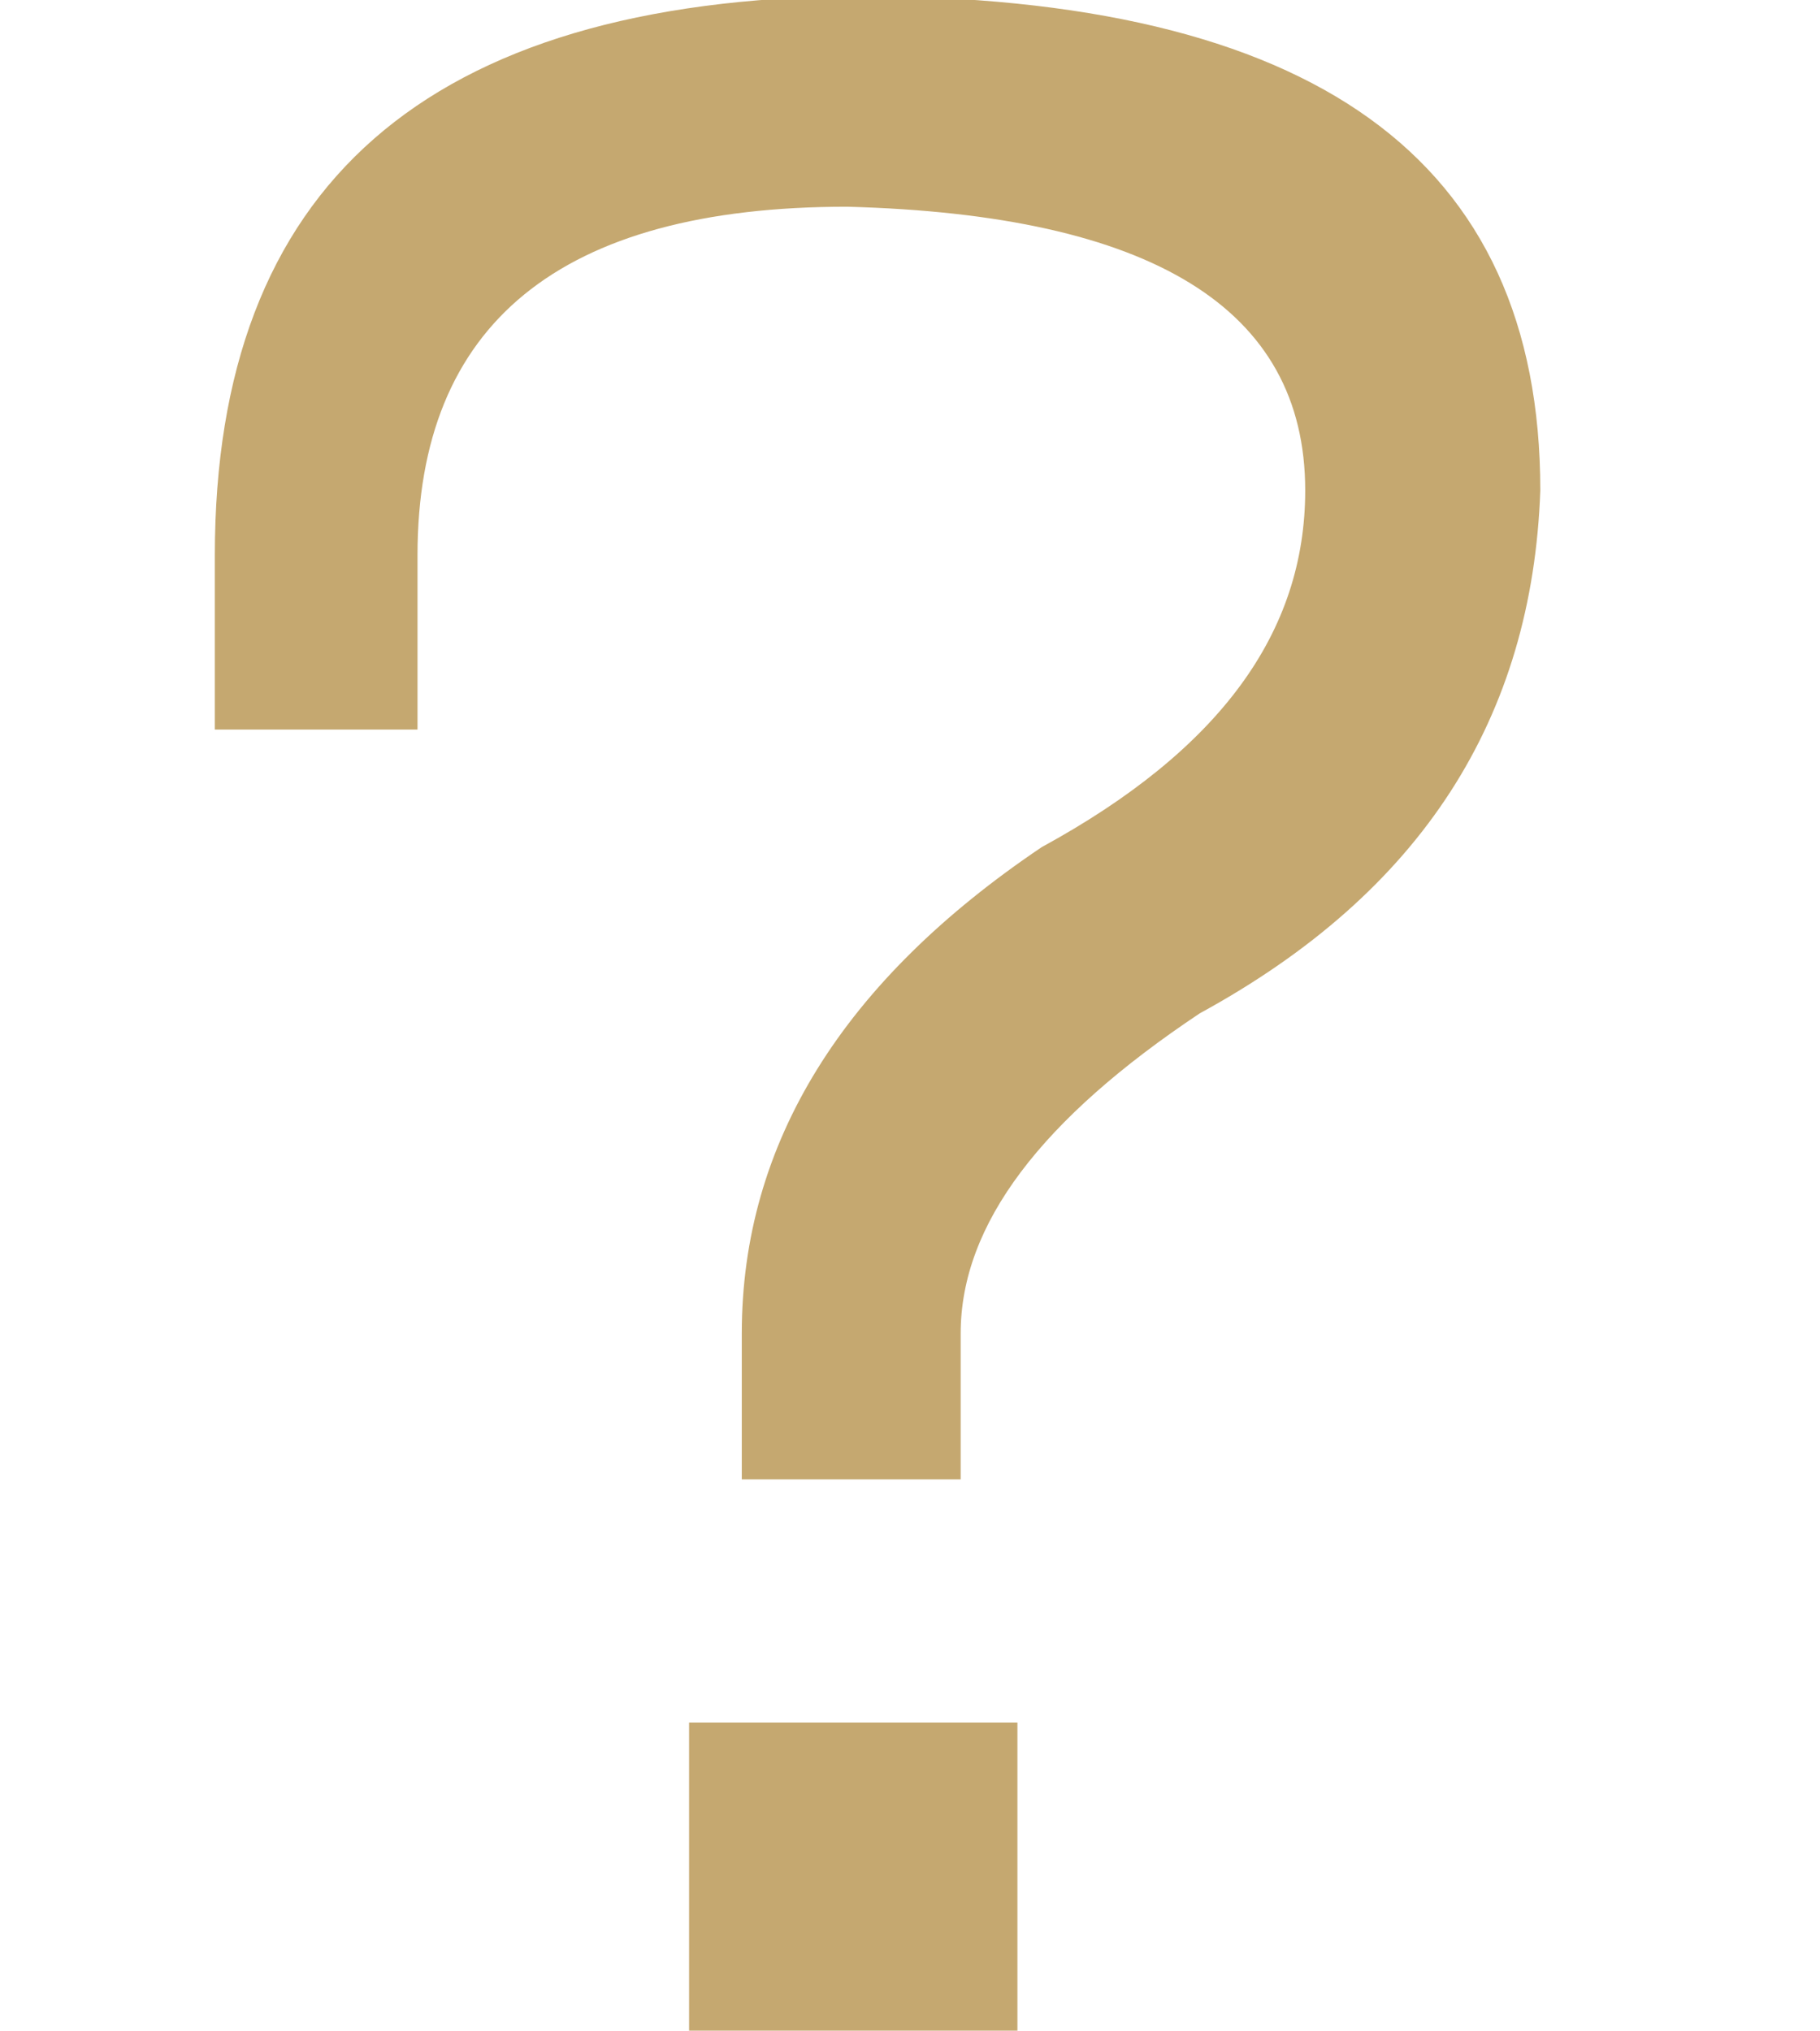 <?xml version="1.0" encoding="utf-8"?>
<!-- Generator: Adobe Illustrator 27.0.0, SVG Export Plug-In . SVG Version: 6.00 Build 0)  -->
<svg version="1.1" id="レイヤー_1" xmlns="http://www.w3.org/2000/svg" xmlns:xlink="http://www.w3.org/1999/xlink" x="0px"
	 y="0px" viewBox="0 0 44.9 50.1" style="enable-background:new 0 0 44.9 50.1;" xml:space="preserve">
<style type="text/css">
	.st0{fill:#C5A870;}
</style>
<g>
	<path class="st0" d="M21.1-0.1C32.4-0.1,38,3.9,38,12.1c-0.2,5.6-2.9,9.9-8.4,12.9c-3.9,2.6-5.9,5.2-5.9,7.9v3.6h-5.4v-3.6
		c0-4.7,2.5-8.7,7.4-12c4.4-2.4,6.5-5.3,6.5-8.8c0-4.5-3.8-6.8-11.3-7c-7.1,0-10.6,2.9-10.6,8.6v4.3H5.3v-4.3
		C5.3,4.6,10.5,0,21.1-0.1z M17,50.2v-7.7h8.1v7.7H17z"/>
</g>
</svg>
